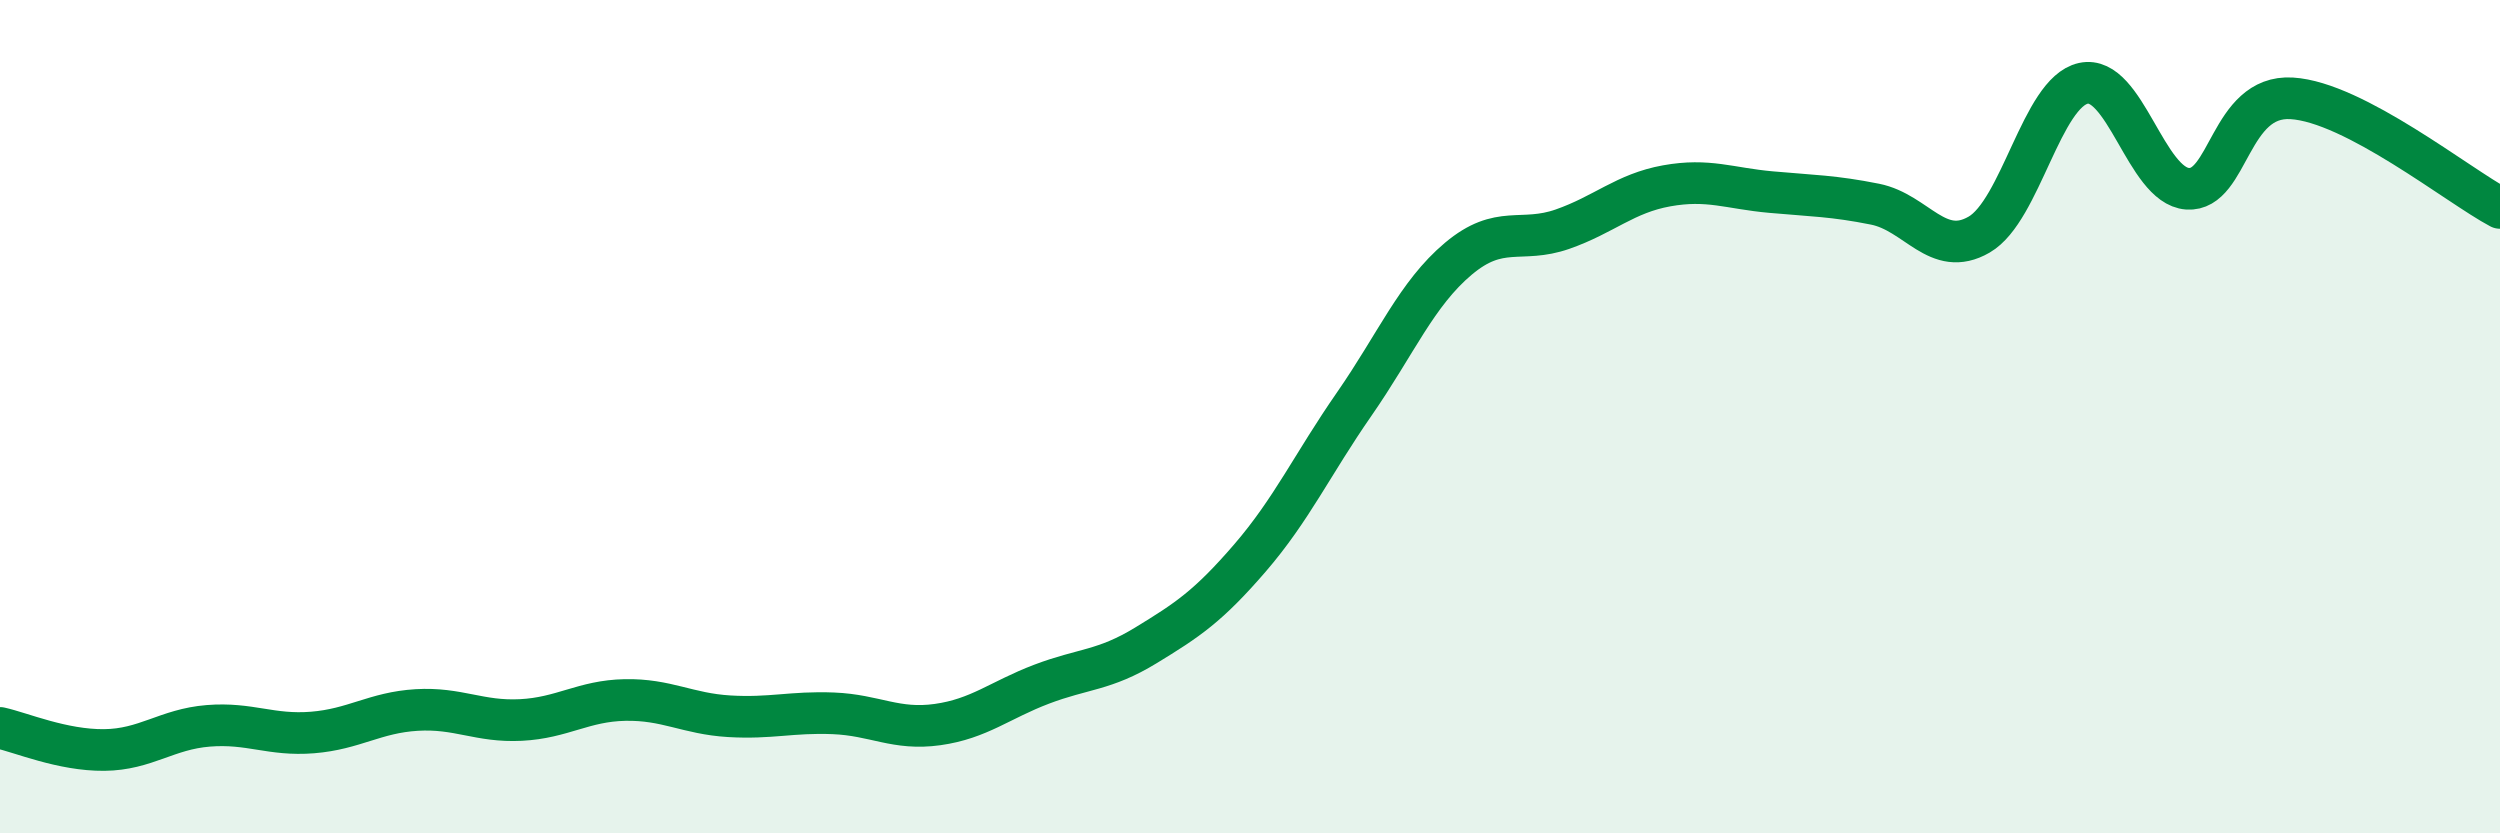 
    <svg width="60" height="20" viewBox="0 0 60 20" xmlns="http://www.w3.org/2000/svg">
      <path
        d="M 0,17.47 C 0.5,17.58 1.5,18.01 2.5,18 C 3.5,17.99 4,17.5 5,17.42 C 6,17.34 6.5,17.66 7.5,17.58 C 8.5,17.5 9,17.1 10,17.04 C 11,16.98 11.5,17.33 12.5,17.28 C 13.5,17.23 14,16.82 15,16.8 C 16,16.78 16.5,17.13 17.5,17.19 C 18.5,17.25 19,17.08 20,17.12 C 21,17.16 21.5,17.53 22.5,17.39 C 23.5,17.25 24,16.8 25,16.42 C 26,16.04 26.5,16.1 27.5,15.49 C 28.5,14.88 29,14.55 30,13.39 C 31,12.23 31.5,11.14 32.5,9.7 C 33.5,8.26 34,7.05 35,6.21 C 36,5.37 36.5,5.85 37.5,5.5 C 38.5,5.15 39,4.64 40,4.46 C 41,4.28 41.5,4.52 42.5,4.61 C 43.5,4.7 44,4.7 45,4.9 C 46,5.1 46.5,6.21 47.5,5.63 C 48.5,5.05 49,2.22 50,2 C 51,1.78 51.5,4.46 52.5,4.53 C 53.5,4.6 53.5,2.27 55,2.36 C 56.5,2.45 59,4.46 60,4.99L60 20L0 20Z"
        fill="#008740"
        opacity="0.1"
        stroke-linecap="round"
        stroke-linejoin="round"
      />
      <path
        d="M 0,17.47 C 0.5,17.58 1.5,18.01 2.5,18 C 3.5,17.99 4,17.5 5,17.42 C 6,17.34 6.5,17.66 7.5,17.58 C 8.5,17.5 9,17.1 10,17.04 C 11,16.98 11.5,17.33 12.5,17.28 C 13.5,17.23 14,16.82 15,16.8 C 16,16.78 16.5,17.13 17.5,17.19 C 18.5,17.25 19,17.08 20,17.12 C 21,17.16 21.5,17.53 22.5,17.39 C 23.5,17.25 24,16.8 25,16.42 C 26,16.04 26.5,16.1 27.5,15.49 C 28.5,14.88 29,14.55 30,13.39 C 31,12.23 31.5,11.14 32.5,9.7 C 33.5,8.26 34,7.05 35,6.21 C 36,5.37 36.5,5.85 37.5,5.5 C 38.5,5.15 39,4.64 40,4.46 C 41,4.28 41.5,4.52 42.5,4.61 C 43.5,4.7 44,4.7 45,4.9 C 46,5.1 46.5,6.21 47.5,5.63 C 48.5,5.05 49,2.22 50,2 C 51,1.78 51.5,4.46 52.5,4.53 C 53.5,4.6 53.5,2.27 55,2.36 C 56.5,2.45 59,4.46 60,4.99"
        stroke="#008740"
        stroke-width="1"
        fill="none"
        stroke-linecap="round"
        stroke-linejoin="round"
      />
    </svg>
  